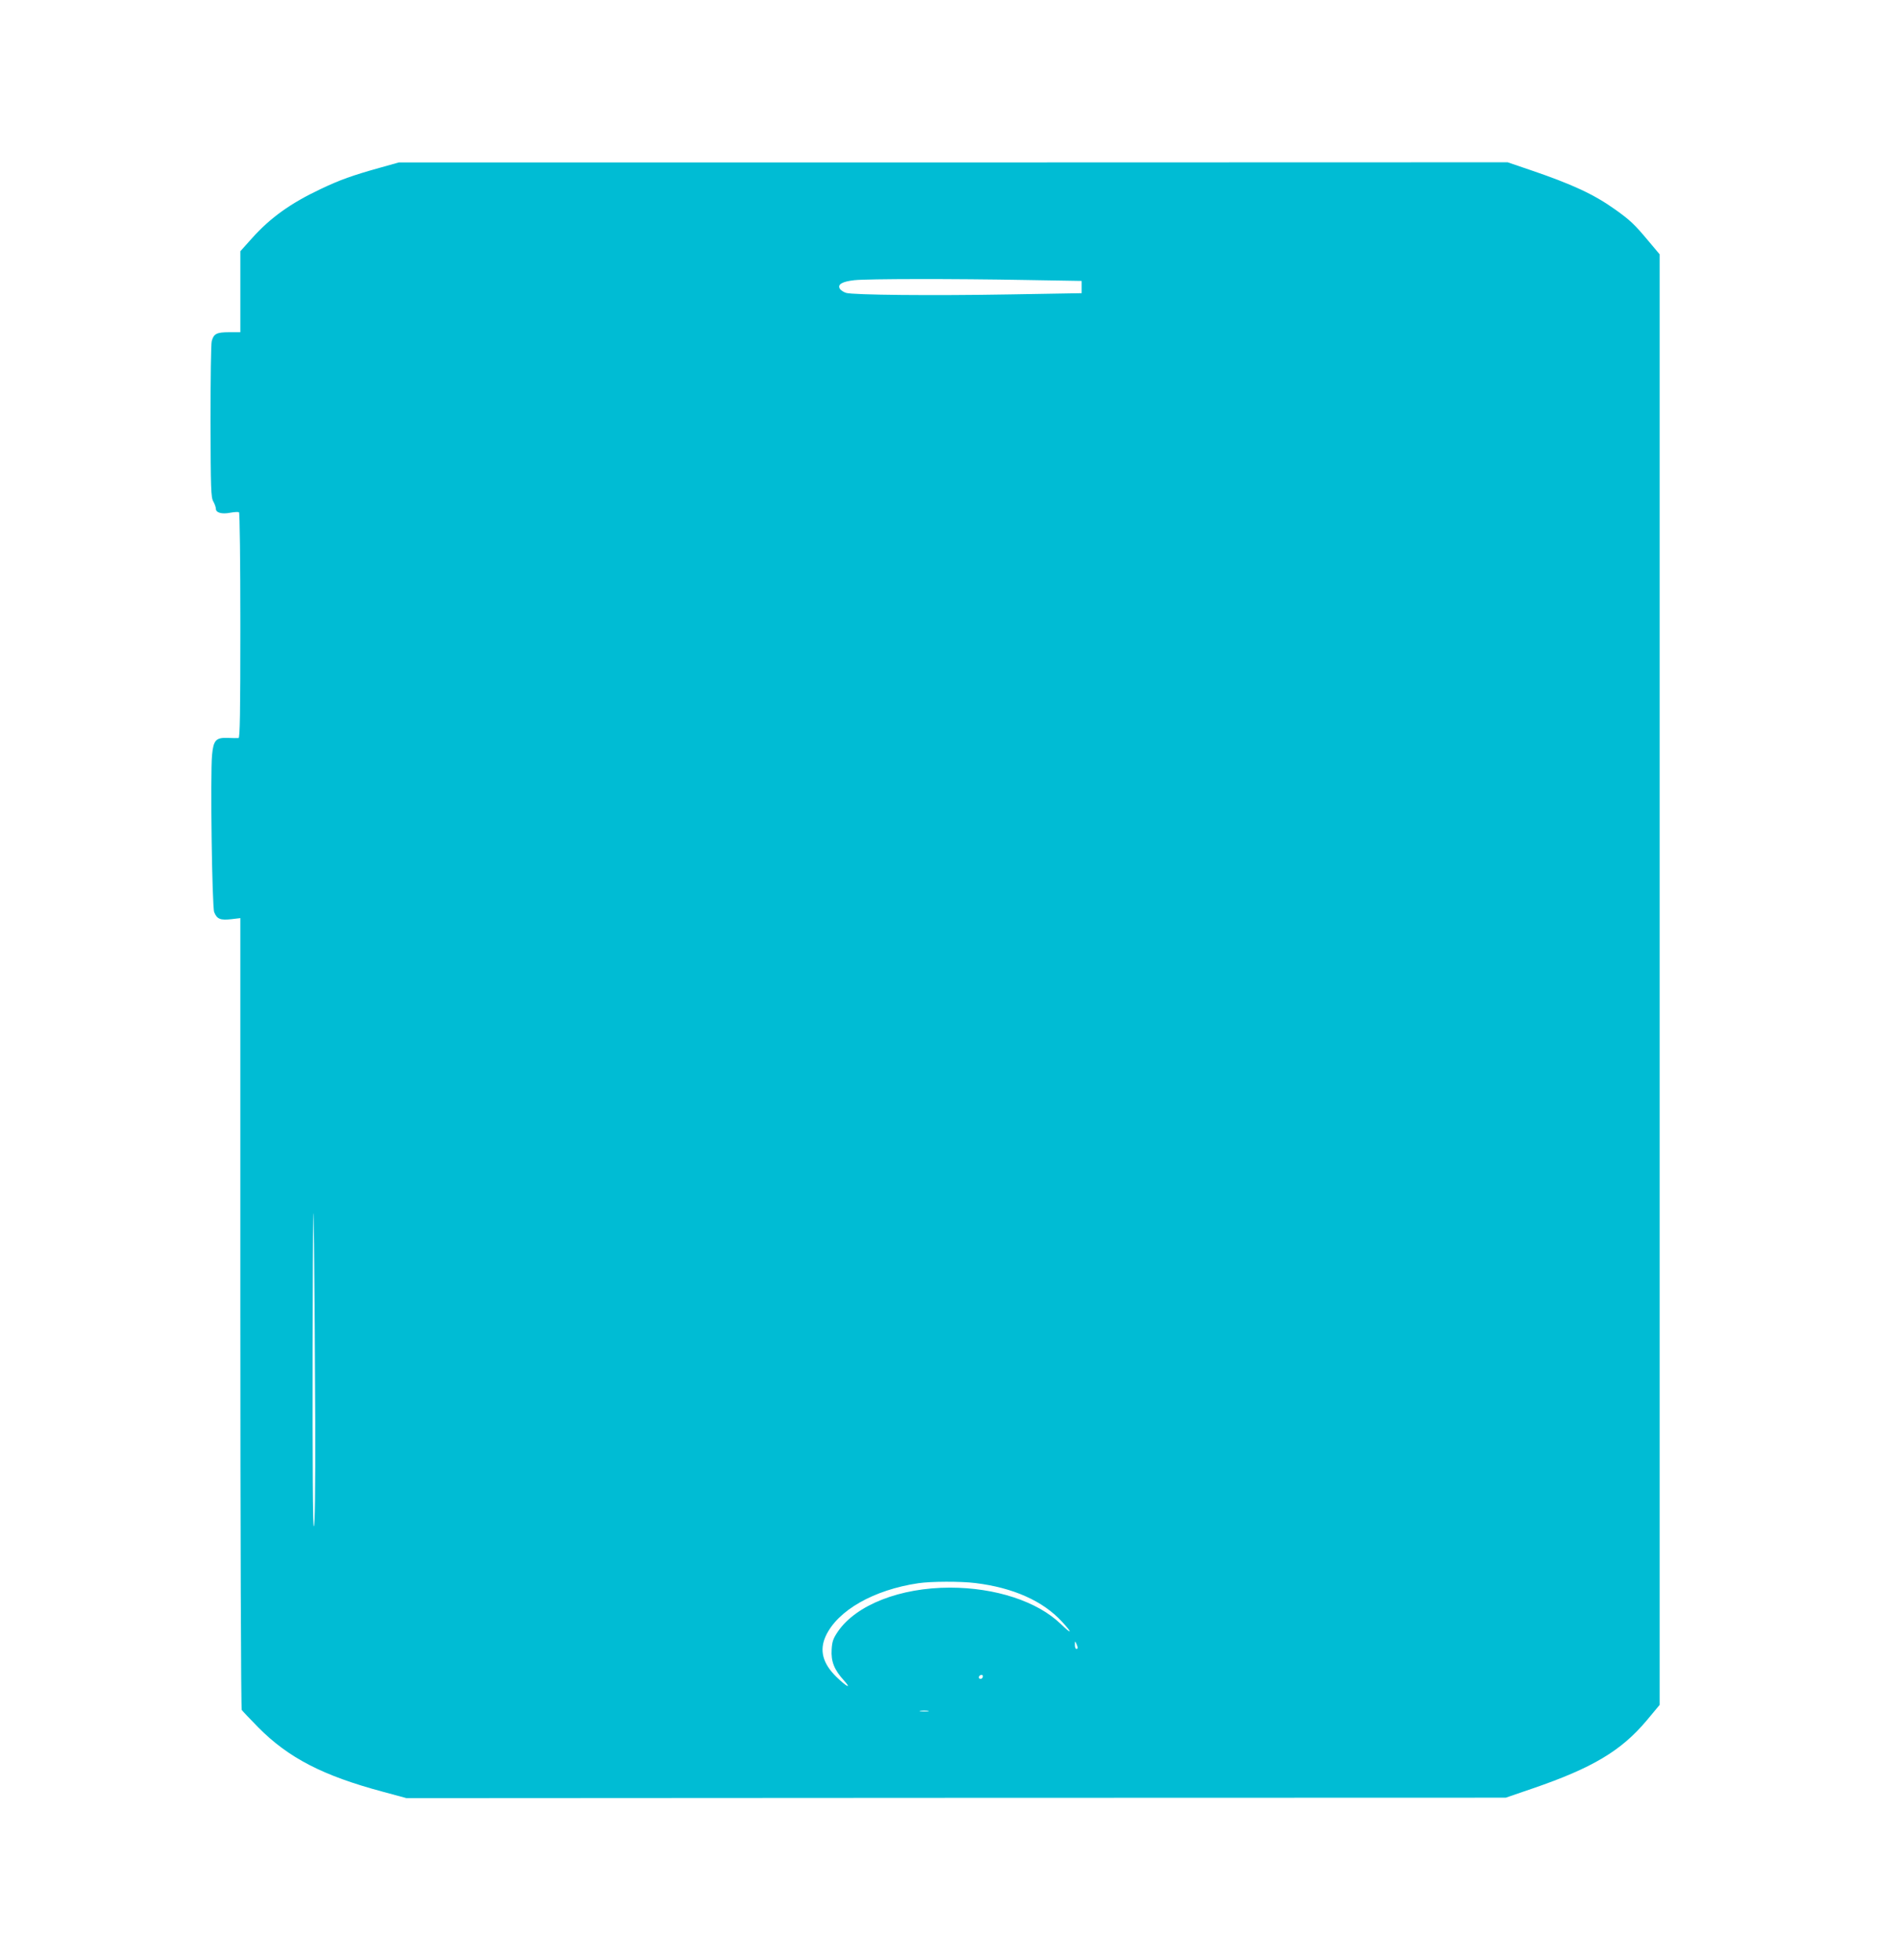 <?xml version="1.0" standalone="no"?>
<!DOCTYPE svg PUBLIC "-//W3C//DTD SVG 20010904//EN"
 "http://www.w3.org/TR/2001/REC-SVG-20010904/DTD/svg10.dtd">
<svg version="1.0" xmlns="http://www.w3.org/2000/svg"
 width="1241pt" height="1280pt" viewBox="0 0 1241 1280"
 preserveAspectRatio="xMidYMid meet">
<g transform="translate(0,1280) scale(0.1,-0.1)"
fill="#00bcd4" stroke="none">
<path d="M2480 11704 c-179 -50 -260 -79 -386 -139 -195 -92 -328 -187 -448
-321 l-76 -85 0 -264 0 -265 -74 0 c-81 0 -100 -10 -113 -58 -5 -15 -8 -250
-8 -522 1 -447 3 -498 18 -525 9 -16 17 -38 17 -48 0 -26 39 -37 94 -26 27 5
52 6 57 3 5 -3 9 -322 9 -740 0 -580 -3 -734 -12 -735 -7 -1 -38 0 -70 1 -78
3 -94 -15 -103 -112 -12 -129 0 -989 14 -1026 18 -45 40 -54 111 -46 l60 7 0
-2579 c0 -1425 4 -2585 9 -2593 5 -7 53 -58 107 -113 198 -200 422 -316 814
-421 l155 -42 3590 2 3590 1 175 60 c391 134 579 246 746 445 l84 101 0 4738
0 4737 -74 88 c-90 108 -120 136 -217 205 -137 98 -281 165 -558 259 l-144 49
-3621 -1 -3621 0 -125 -35z m4230 -733 l355 -6 0 -40 0 -40 -465 -8 c-509 -9
-1028 -4 -1074 10 -16 5 -34 17 -40 26 -18 29 14 48 95 57 89 9 640 10 1129 1z
m-4651 -7453 c1 -453 -2 -688 -9 -688 -7 0 -9 393 -8 1163 2 923 3 1065 9 687
3 -261 7 -784 8 -1162z m4311 -1058 c247 -30 442 -117 566 -252 71 -77 66 -87
-8 -15 -152 147 -426 237 -723 237 -325 0 -611 -112 -731 -285 -32 -47 -39
-66 -42 -119 -5 -78 17 -133 80 -202 54 -60 18 -42 -49 23 -90 88 -112 174
-70 266 77 168 314 303 606 346 82 12 274 13 371 1z m669 -422 c1 -5 -3 -8 -9
-8 -5 0 -10 12 -9 28 0 24 1 25 9 7 5 -11 9 -23 9 -27z m-619 -186 c0 -13 -12
-22 -22 -16 -10 6 -1 24 13 24 5 0 9 -4 9 -8z m-357 -229 c-13 -2 -35 -2 -50
0 -16 2 -5 4 22 4 28 0 40 -2 28 -4z"/>
</g>
</svg>
